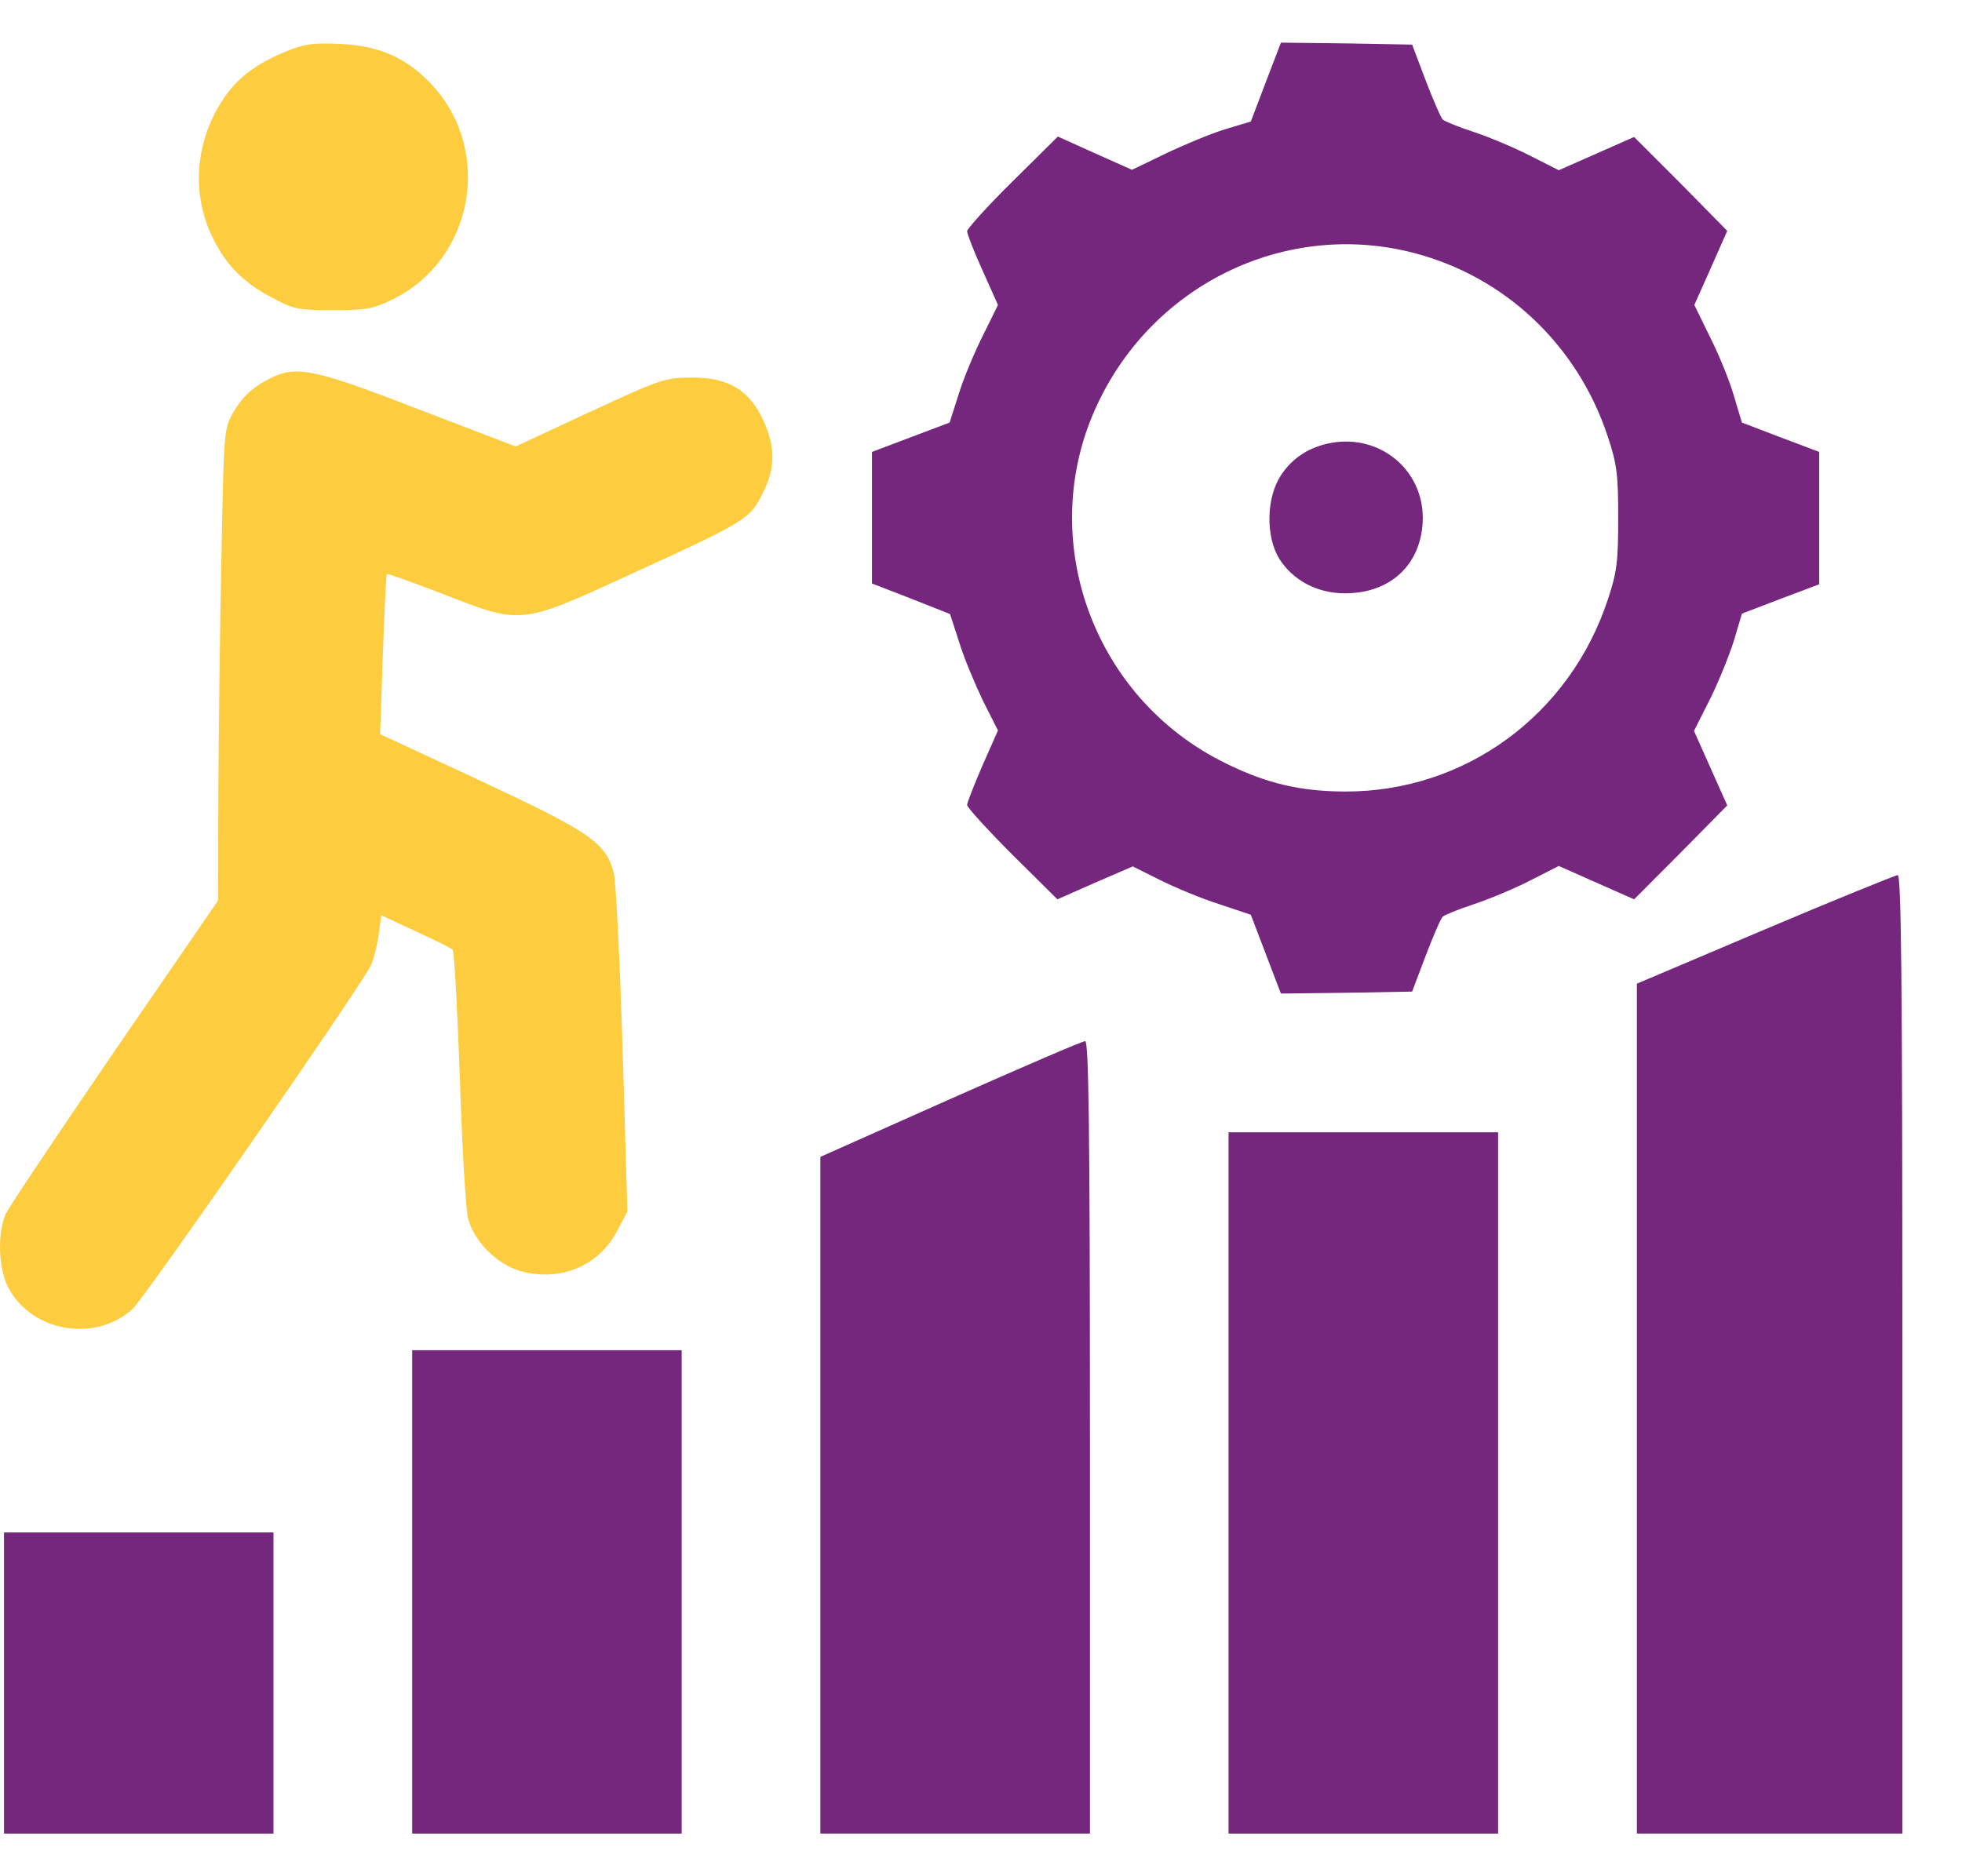 <svg width="23" height="22" viewBox="0 0 23 22" fill="none" xmlns="http://www.w3.org/2000/svg">
<path d="M3.331 0.612C2.978 0.761 2.76 0.933 2.597 1.193C2.295 1.667 2.248 2.248 2.471 2.74C2.629 3.084 2.825 3.293 3.168 3.479C3.442 3.627 3.489 3.637 3.902 3.637C4.293 3.637 4.376 3.623 4.609 3.507C5.542 3.047 5.779 1.792 5.083 1.016C4.785 0.686 4.455 0.533 3.977 0.515C3.661 0.501 3.559 0.515 3.331 0.612Z" fill="#FECC3F"/>
<path d="M14.84 0.96L14.663 1.425L14.357 1.517C14.189 1.569 13.878 1.699 13.664 1.801L13.27 1.991L12.833 1.796L12.401 1.601L11.866 2.131C11.574 2.419 11.337 2.684 11.337 2.711C11.337 2.739 11.416 2.948 11.518 3.171L11.699 3.576L11.523 3.933C11.425 4.128 11.295 4.435 11.239 4.621L11.132 4.955L10.677 5.127L10.222 5.299V6.071V6.842L10.677 7.018L11.137 7.2L11.244 7.529C11.3 7.715 11.43 8.022 11.523 8.217L11.699 8.565L11.518 8.974C11.42 9.202 11.337 9.411 11.337 9.439C11.337 9.467 11.574 9.727 11.866 10.02L12.396 10.545L12.837 10.35L13.279 10.159L13.595 10.317C13.771 10.405 14.082 10.535 14.287 10.6L14.663 10.726L14.84 11.19L15.016 11.65L15.783 11.641L16.554 11.627L16.712 11.209C16.8 10.977 16.889 10.772 16.912 10.749C16.93 10.73 17.098 10.661 17.284 10.6C17.465 10.54 17.762 10.415 17.943 10.322L18.273 10.154L18.715 10.35L19.156 10.545L19.704 9.996L20.248 9.444L20.053 9.007L19.858 8.57L20.053 8.184C20.155 7.975 20.28 7.664 20.331 7.497L20.42 7.195L20.87 7.023L21.326 6.851V6.075V5.299L20.87 5.127L20.42 4.955L20.331 4.658C20.285 4.491 20.16 4.18 20.053 3.966L19.862 3.576L20.057 3.139L20.248 2.707L19.704 2.154L19.156 1.606L18.715 1.801L18.273 1.996L17.943 1.829C17.762 1.736 17.465 1.61 17.284 1.55C17.098 1.49 16.93 1.42 16.912 1.401C16.889 1.378 16.8 1.169 16.712 0.941L16.554 0.523L15.783 0.509L15.016 0.5L14.84 0.96ZM16.559 2.962C17.637 3.236 18.496 4.045 18.849 5.123C18.956 5.443 18.97 5.573 18.97 6.075C18.97 6.577 18.956 6.707 18.849 7.028C18.403 8.384 17.177 9.281 15.778 9.281C15.249 9.281 14.854 9.188 14.38 8.956C12.777 8.18 12.108 6.238 12.902 4.663C13.585 3.297 15.105 2.591 16.559 2.962Z" fill="#74277D"/>
<path d="M15.611 5.192C15.355 5.238 15.155 5.363 15.016 5.573C14.844 5.837 14.835 6.288 14.997 6.553C15.16 6.808 15.443 6.957 15.768 6.957C16.317 6.957 16.679 6.599 16.679 6.065C16.674 5.503 16.177 5.094 15.611 5.192Z" fill="#74277D"/>
<path d="M3.206 4.418C2.978 4.525 2.848 4.641 2.737 4.831C2.625 5.026 2.625 5.054 2.597 6.471C2.579 7.261 2.565 8.506 2.56 9.236L2.556 10.56L1.343 12.325C0.679 13.296 0.102 14.156 0.065 14.239C-0.032 14.462 -0.018 14.871 0.093 15.09C0.363 15.615 1.111 15.749 1.552 15.35C1.696 15.22 4.191 11.624 4.344 11.326C4.377 11.261 4.419 11.103 4.437 10.973L4.47 10.732L4.869 10.918C5.092 11.02 5.287 11.117 5.306 11.136C5.325 11.154 5.362 11.823 5.39 12.627C5.417 13.431 5.459 14.179 5.487 14.29C5.561 14.56 5.826 14.825 6.1 14.904C6.57 15.034 7.025 14.843 7.239 14.425L7.355 14.207L7.299 12.311C7.267 11.271 7.22 10.341 7.197 10.244C7.104 9.881 6.927 9.761 5.645 9.161L4.456 8.608L4.488 7.679C4.507 7.168 4.525 6.741 4.535 6.731C4.544 6.722 4.837 6.829 5.19 6.964C6.119 7.326 6.091 7.331 7.387 6.736C8.749 6.113 8.79 6.086 8.939 5.788C9.092 5.486 9.092 5.245 8.948 4.929C8.781 4.571 8.54 4.427 8.112 4.427C7.796 4.427 7.745 4.446 6.913 4.831L6.045 5.235L4.906 4.799C3.722 4.339 3.489 4.288 3.206 4.418Z" fill="#FECC3F"/>
<path d="M20.689 10.898L19.189 11.534V16.515V21.5H20.745H22.301V15.878C22.301 11.409 22.287 10.257 22.246 10.261C22.213 10.266 21.512 10.549 20.689 10.898Z" fill="#74277D"/>
<path d="M11.141 12.886L9.617 13.565V17.532V21.5H11.197H12.777V16.854C12.777 13.17 12.762 12.208 12.721 12.208C12.688 12.208 11.977 12.515 11.141 12.886Z" fill="#74277D"/>
<path d="M14.402 17.388V21.5H15.982H17.562V17.388V13.277H15.982H14.402V17.388Z" fill="#74277D"/>
<path d="M4.832 18.666V21.5H6.412H7.991V18.666V15.832H6.412H4.832V18.666Z" fill="#74277D"/>
<path d="M0.047 19.735V21.5H1.627H3.206V19.735V17.969H1.627H0.047V19.735Z" fill="#74277D"/>
</svg>
